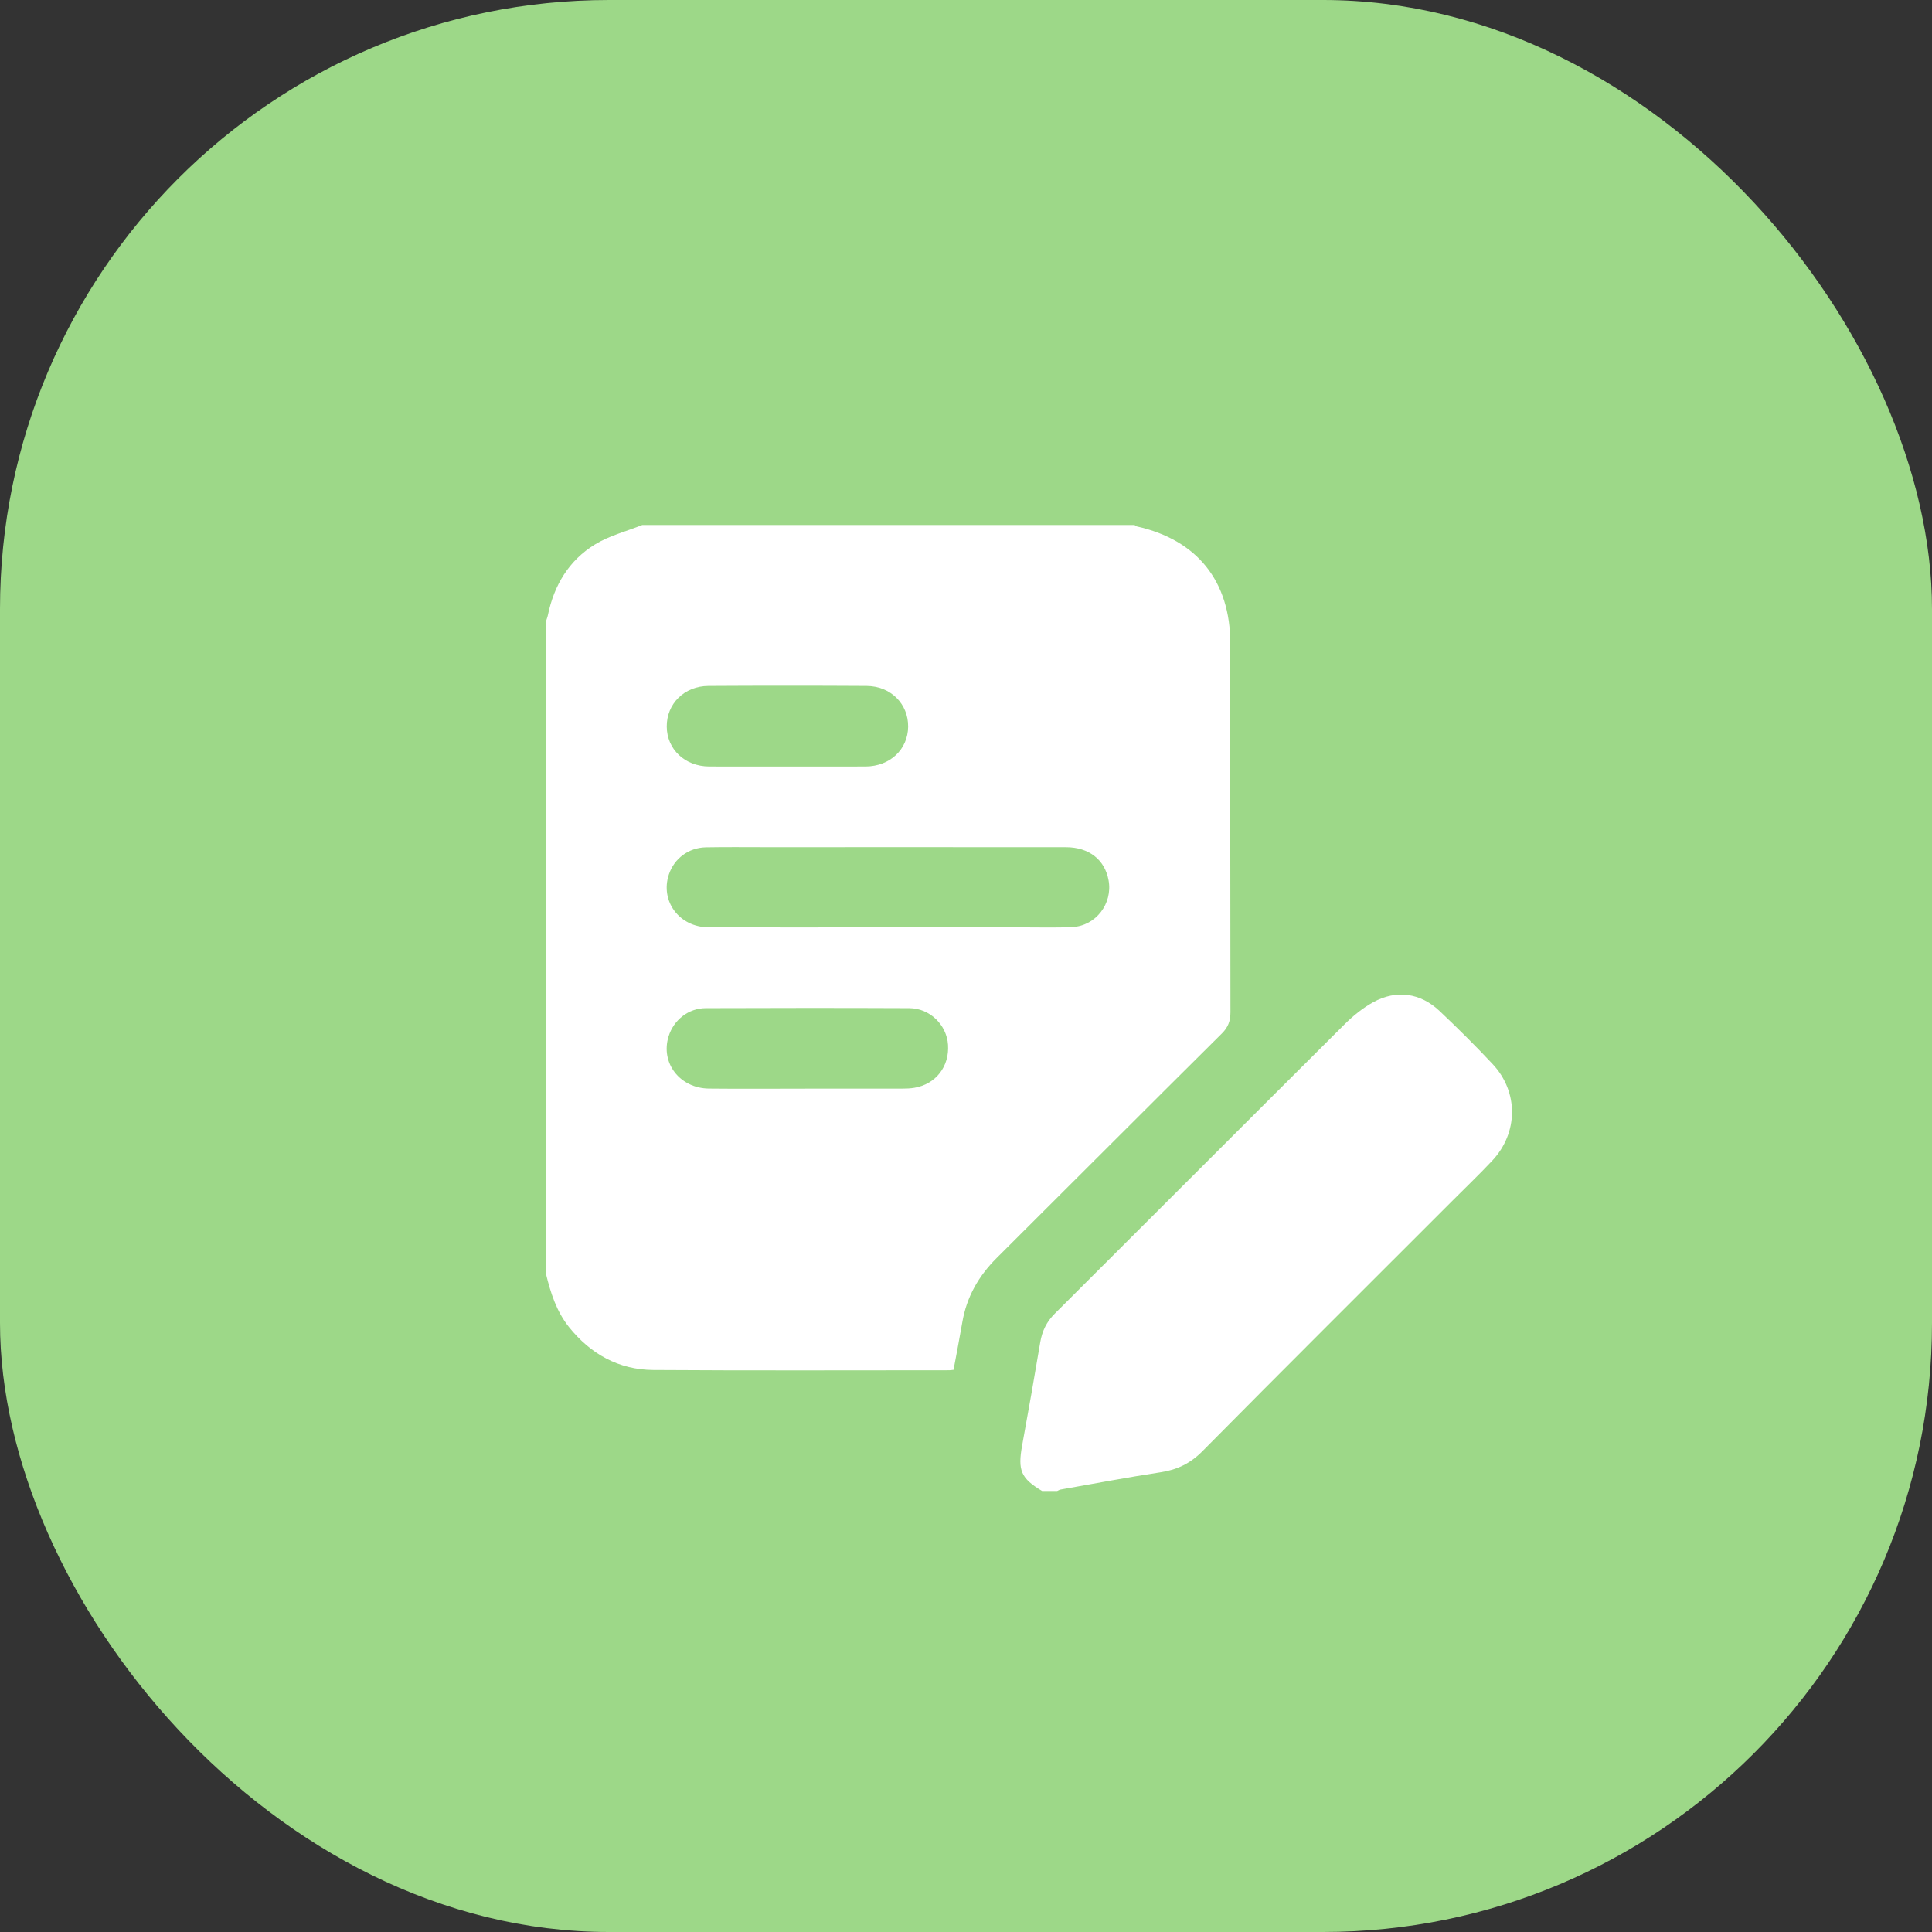 <?xml version="1.0" encoding="UTF-8"?> <svg xmlns="http://www.w3.org/2000/svg" width="92" height="92" viewBox="0 0 92 92" fill="none"><rect x="0" y="0" width="92" height="92" fill="#333333" stroke="none"/><rect width="92" height="92" rx="29" fill="#9DD888"></rect><g clip-path="url(#clip0_41_63)"><path d="M26 60.668C26 50.306 26 39.944 26 29.582C26.03 29.485 26.07 29.389 26.09 29.29C26.384 27.865 27.094 26.683 28.333 25.925C29.016 25.507 29.827 25.302 30.582 25C38.396 25 46.212 25 54.026 25C54.063 25.023 54.097 25.059 54.138 25.068C57.012 25.712 58.585 27.678 58.585 30.635C58.585 36.489 58.581 42.342 58.593 48.197C58.593 48.616 58.486 48.914 58.182 49.215C54.601 52.769 51.039 56.341 47.465 59.9C46.599 60.761 46.028 61.763 45.823 62.972C45.693 63.731 45.545 64.487 45.407 65.23C45.302 65.24 45.258 65.25 45.213 65.25C40.513 65.25 35.814 65.27 31.113 65.238C29.464 65.226 28.126 64.481 27.093 63.192C26.499 62.448 26.221 61.571 26 60.668ZM42.303 44.16C44.474 44.16 46.644 44.16 48.815 44.16C49.563 44.16 50.312 44.181 51.059 44.145C52.182 44.091 52.991 43.032 52.79 41.924C52.613 40.94 51.859 40.344 50.76 40.343C45.985 40.339 41.21 40.342 36.437 40.342C35.493 40.342 34.55 40.331 33.608 40.349C32.785 40.366 32.101 40.887 31.849 41.647C31.431 42.907 32.346 44.149 33.728 44.155C36.587 44.168 39.446 44.158 42.304 44.16H42.303ZM38.433 51.84C39.944 51.84 41.455 51.842 42.966 51.839C43.159 51.839 43.356 51.831 43.545 51.799C44.562 51.627 45.215 50.785 45.144 49.748C45.08 48.801 44.277 48.011 43.299 48.007C40.068 47.993 36.837 47.995 33.606 48.007C32.78 48.01 32.077 48.573 31.836 49.355C31.446 50.617 32.37 51.823 33.764 51.837C35.319 51.854 36.876 51.84 38.431 51.84H38.433ZM37.45 36.5C38.707 36.5 39.962 36.504 41.218 36.499C42.377 36.494 43.232 35.69 43.245 34.607C43.257 33.523 42.419 32.672 41.268 32.664C38.756 32.649 36.245 32.649 33.732 32.664C32.581 32.672 31.74 33.518 31.75 34.604C31.76 35.685 32.618 36.494 33.773 36.499C34.999 36.505 36.224 36.5 37.45 36.5Z" fill="white"></path><path d="M49.625 71C48.613 70.396 48.457 70.017 48.674 68.825C48.972 67.192 49.261 65.558 49.535 63.92C49.625 63.383 49.836 62.944 50.228 62.554C54.83 57.967 59.417 53.366 64.021 48.782C64.429 48.376 64.895 47.997 65.397 47.721C66.493 47.12 67.639 47.281 68.546 48.138C69.416 48.96 70.268 49.804 71.086 50.679C72.32 52.002 72.3 53.95 71.057 55.272C70.452 55.915 69.815 56.527 69.19 57.151C65.21 61.132 61.221 65.103 57.26 69.103C56.689 69.68 56.066 69.986 55.279 70.106C53.683 70.35 52.097 70.65 50.507 70.93C50.45 70.939 50.397 70.975 50.343 70.999H49.625V71Z" fill="white"></path></g><defs><clipPath id="clip0_41_63"><rect width="46" height="46" fill="white" transform="translate(26 25)"></rect></clipPath></defs></svg> 